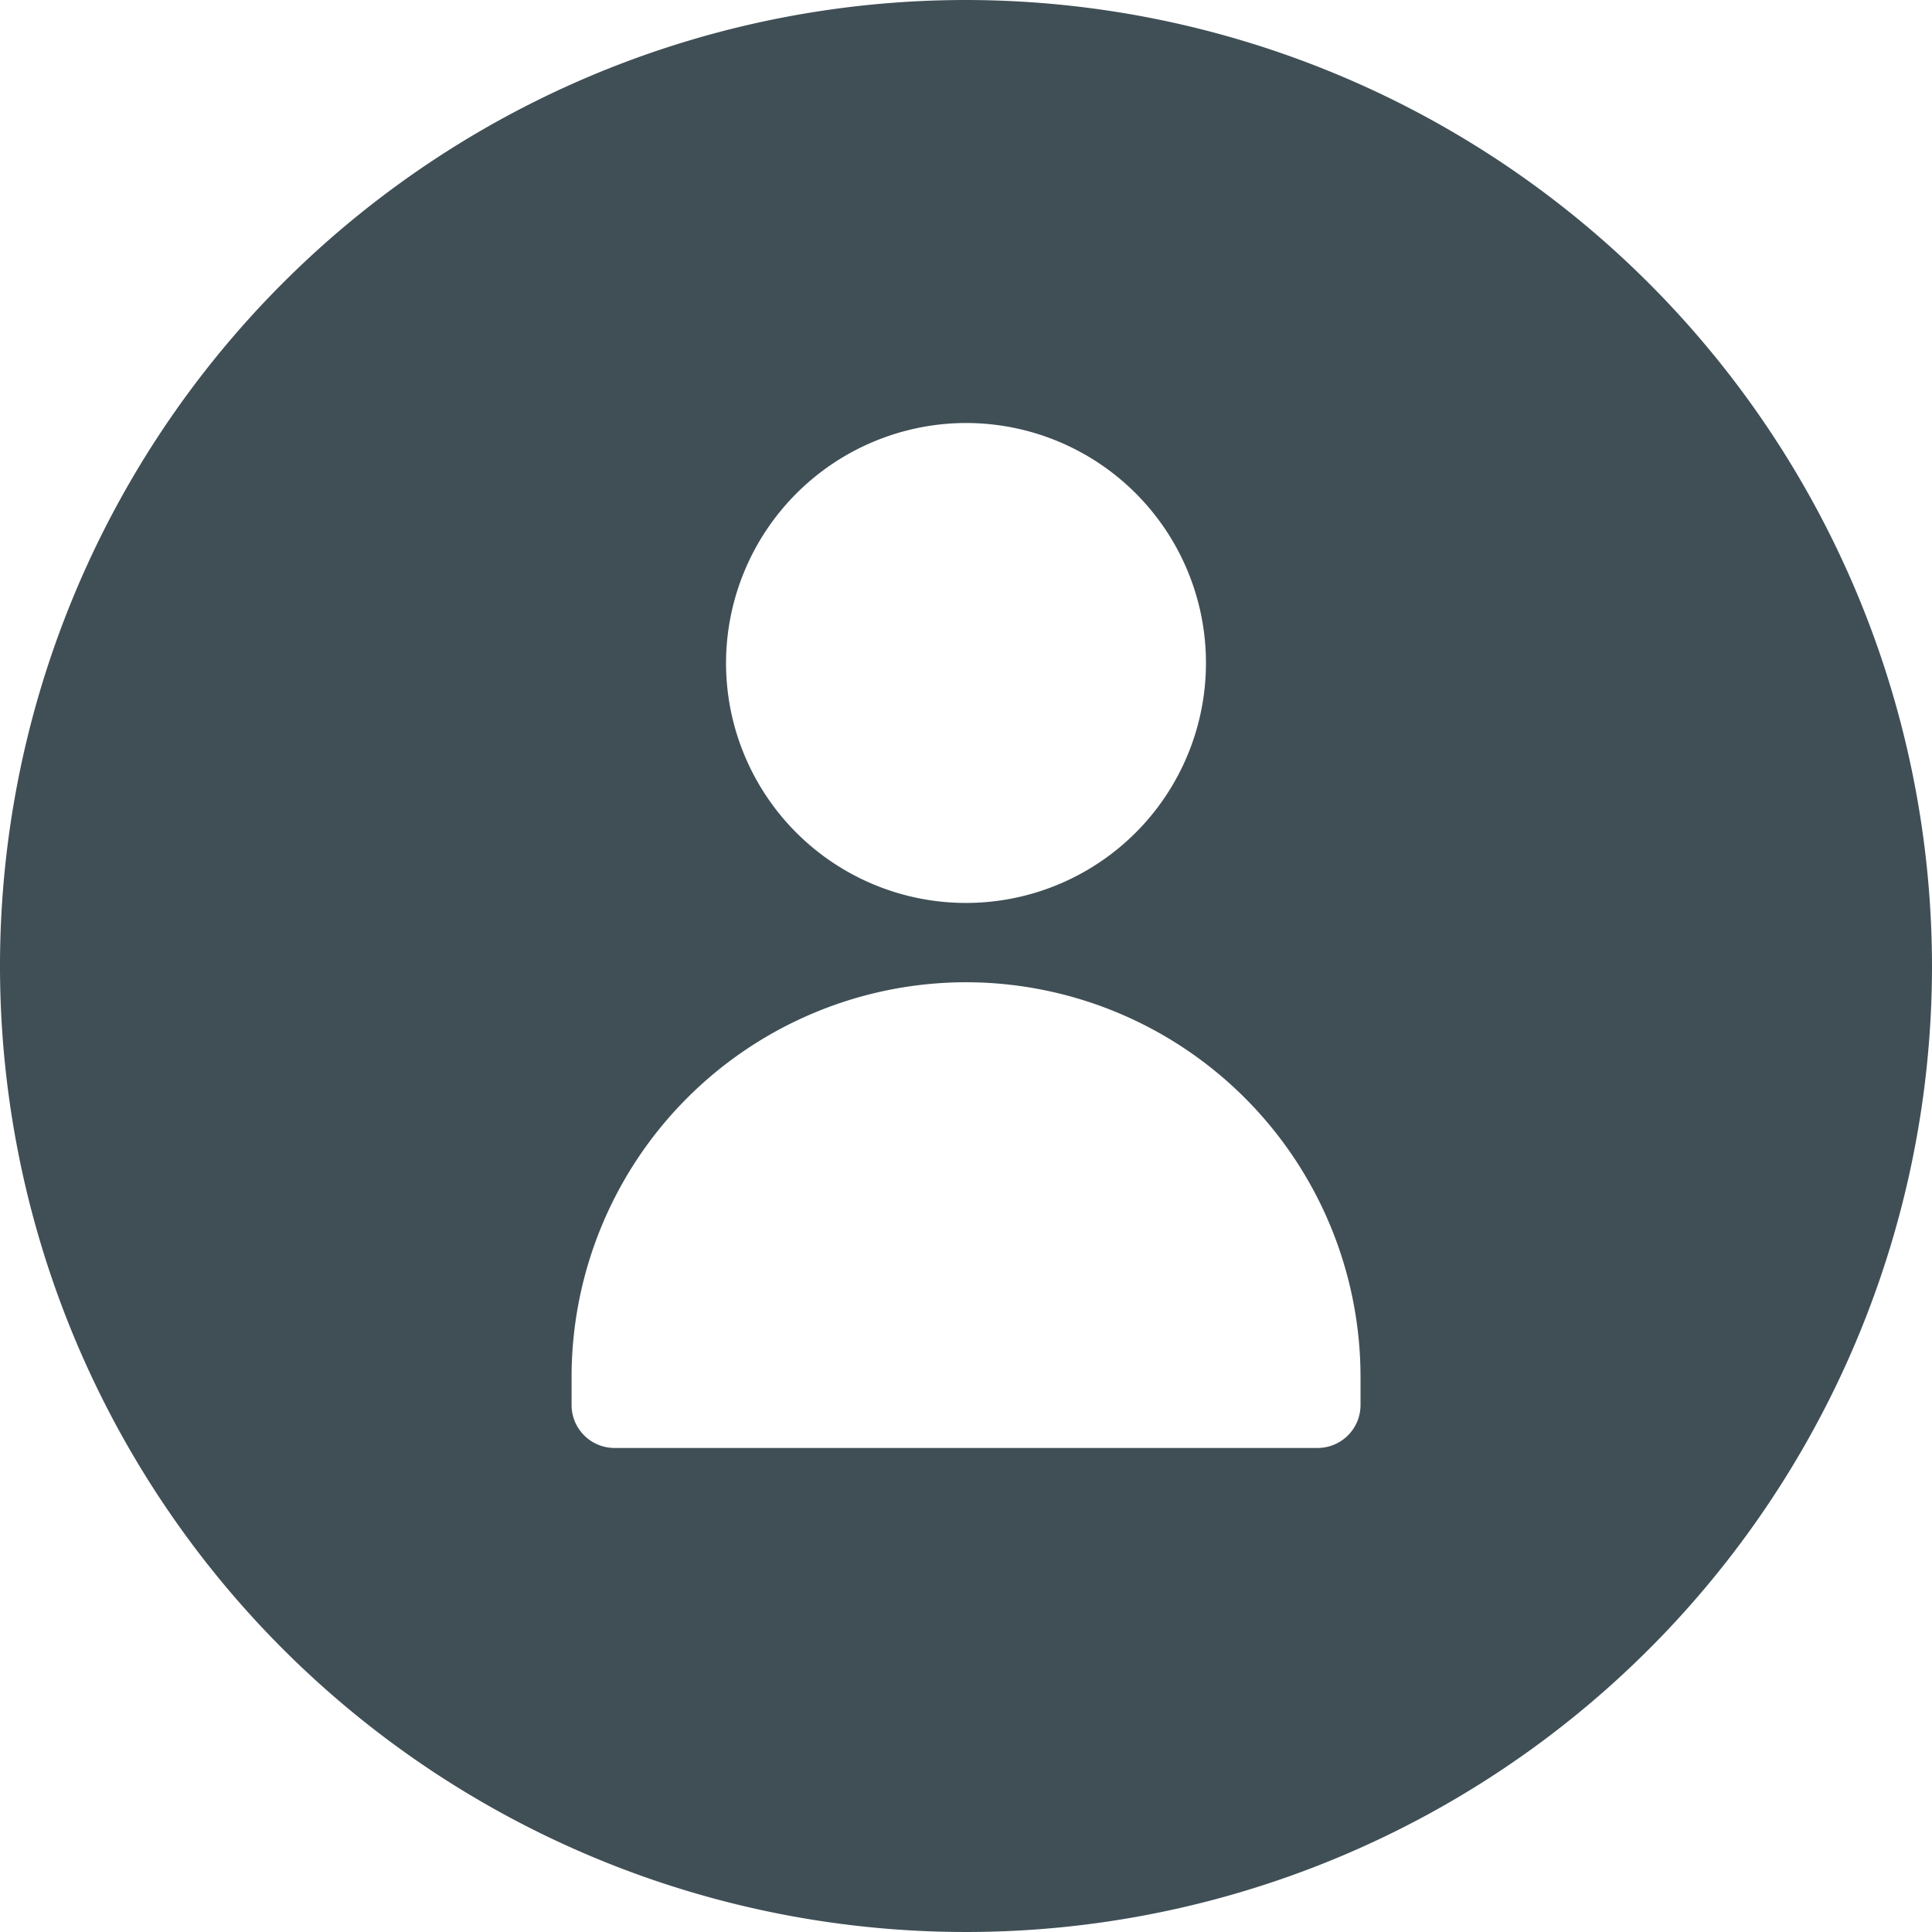 <svg xmlns="http://www.w3.org/2000/svg" width="35" height="35" viewBox="0 0 39 39">
  <g id="noun-user-1995084" transform="translate(-2.5 -2.5)">
    <path id="Path_89" data-name="Path 89" d="M22,2.5A19.5,19.5,0,1,0,41.5,22,19.518,19.518,0,0,0,22,2.5Zm0,8.539a4.844,4.844,0,1,1-4.844,4.844A4.853,4.853,0,0,1,22,11.039Zm7.964,19.828a.867.867,0,0,1-.862.862H14.9a.867.867,0,0,1-.862-.862v-.575A7.972,7.972,0,0,1,22,22.328h0a7.972,7.972,0,0,1,7.964,7.964Z" transform="translate(0 0)" fill="#404f56"/>
  </g>
</svg>

